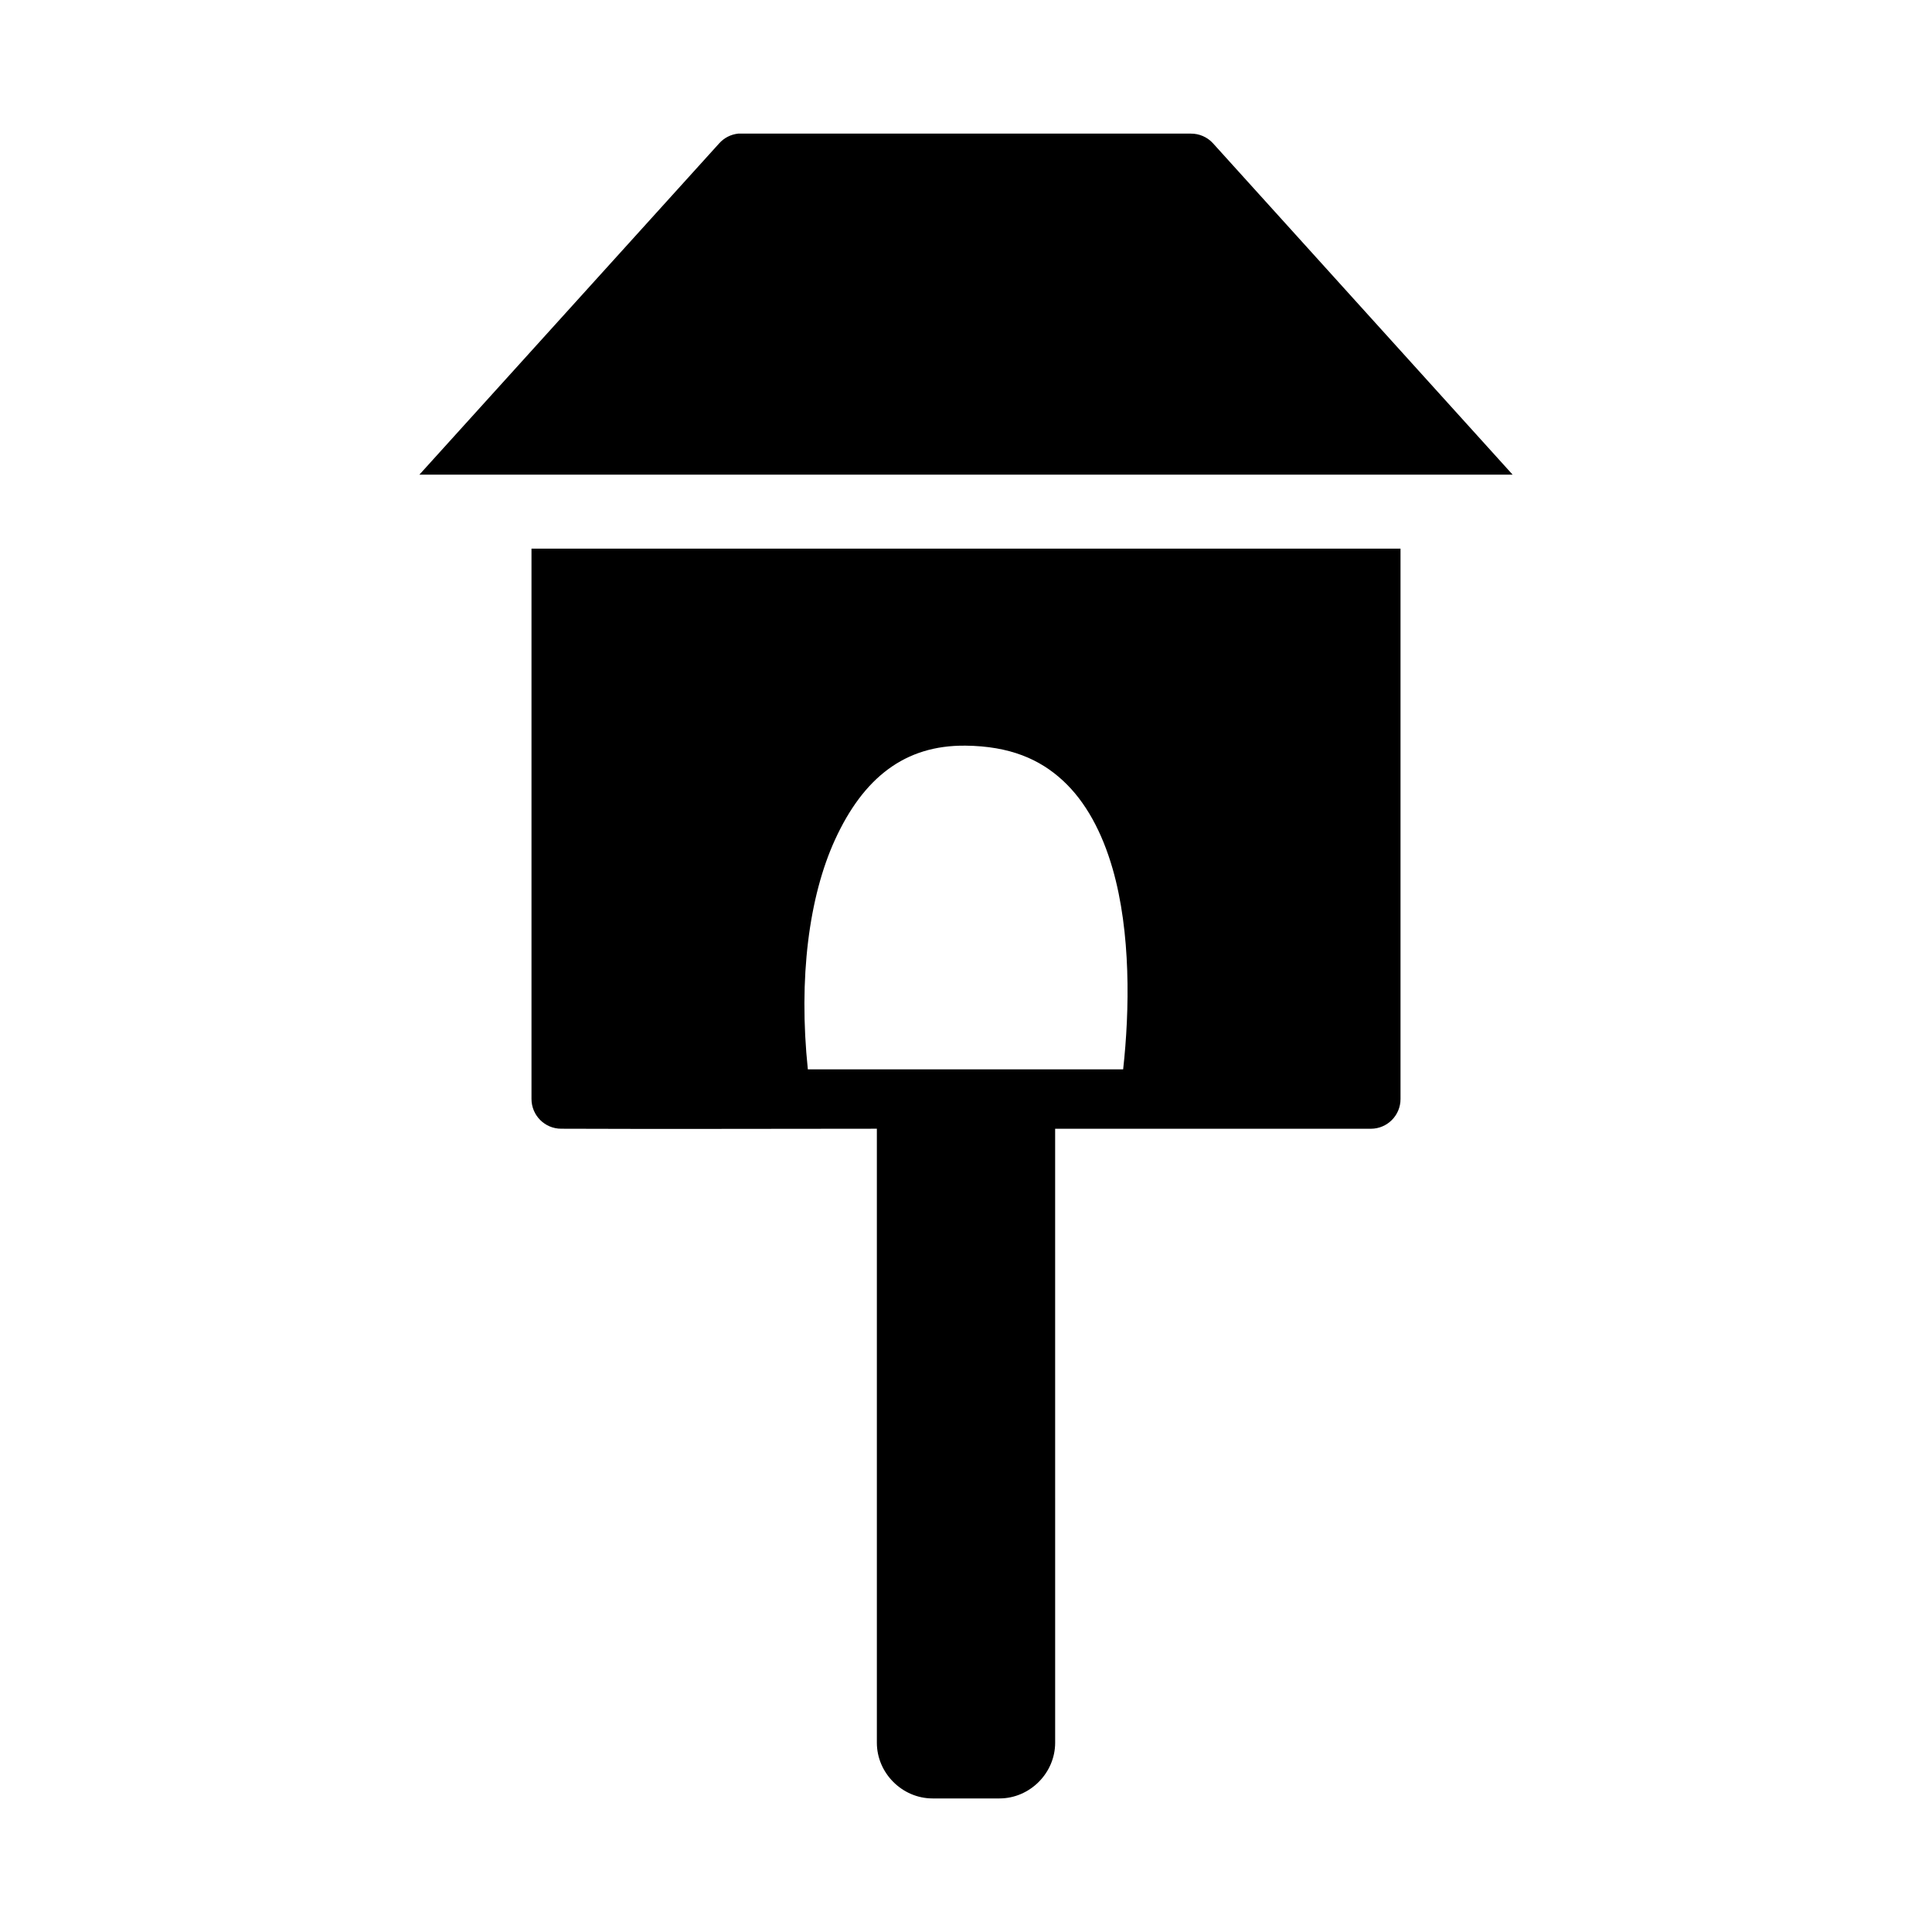 <?xml version="1.0" encoding="UTF-8"?>
<!-- Uploaded to: ICON Repo, www.iconrepo.com, Generator: ICON Repo Mixer Tools -->
<svg fill="#000000" width="800px" height="800px" version="1.1" viewBox="144 144 512 512" xmlns="http://www.w3.org/2000/svg">
 <path d="m339.63 179.41c-1.938 0.207-3.727 1.117-5.027 2.566l-79.457 87.809h289.71l-79.398-87.809c-1.504-1.652-3.641-2.582-5.875-2.566h-119.17c-0.27-0.016-0.508-0.016-0.77 0zm-54.781 109.98v145.83c0 4.371 3.531 7.918 7.902 7.902 28 0.117 55.797 0 83.625 0v162.72c0 8.043 6.719 14.762 14.762 14.762h17.727c8.043 0 14.762-6.719 14.762-14.762l-0.004-162.71h83.672c4.352-0.008 7.875-3.551 7.856-7.902v-145.83zm114.95 52.215c11.859 0.117 19.758 3.613 25.859 9.242 6.102 5.625 10.422 13.758 13.191 23.355 4.863 16.863 4.535 37.508 2.797 53.184h-83.562c-2.519-24.191 0.297-45.75 7.195-60.84 7.535-16.445 18.52-25.094 34.516-24.938z"/>
</svg>